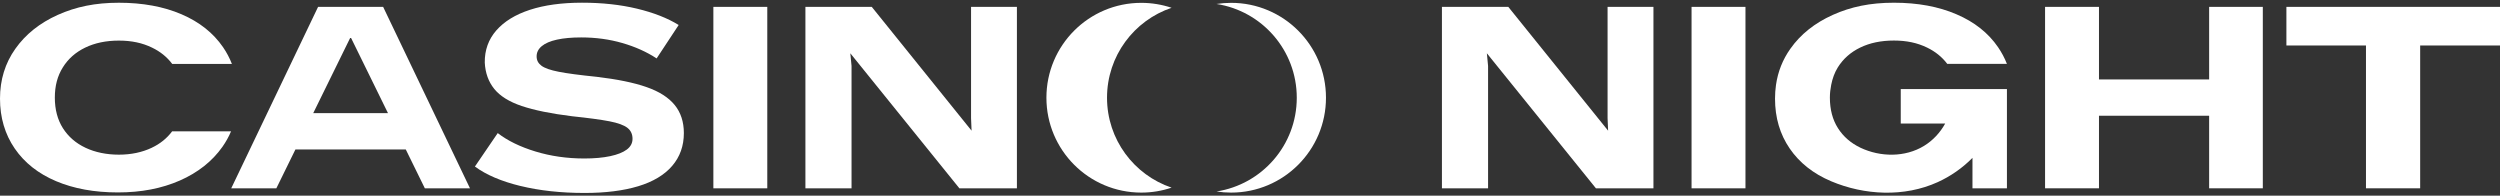<svg width="230" height="18" viewBox="0 0 230 18" fill="none" xmlns="http://www.w3.org/2000/svg">
<rect x="0" y="0" width="230" height="18" fill="#333333" stroke="none"/>
<path d="M147.897 0.632V10.862L147.946 12.023L138.763 0.632H132.658V17.324H136.903V6.068L136.791 4.902L146.824 17.324H152.117V0.632H147.897Z" fill="white"/>
<path d="M155.623 0.632H160.583V17.326H155.623V0.632Z" fill="white"/>
<path d="M230 0.632H210.349V4.185H217.67V17.324H222.655V4.185H230V0.632Z" fill="white"/>
<path d="M181.469 8.192H174.869V11.363H178.959C178.497 12.199 177.832 12.921 177.006 13.424C175.261 14.489 172.989 14.455 171.167 13.593C170.281 13.169 169.588 12.572 169.092 11.79C168.596 11.014 168.349 10.073 168.349 8.977C168.349 8.562 168.398 8.176 168.471 7.803C168.586 7.22 168.781 6.681 169.078 6.201C169.57 5.414 170.256 4.803 171.143 4.374C172.029 3.944 173.061 3.73 174.239 3.73C175.417 3.73 176.399 3.944 177.286 4.374C178.045 4.74 178.67 5.241 179.146 5.876H184.636C184.427 5.337 184.149 4.822 183.821 4.34C182.919 3.028 181.647 2.018 179.991 1.313C178.34 0.602 176.424 0.25 174.239 0.25C172.054 0.25 170.284 0.622 168.619 1.37C166.954 2.119 165.652 3.154 164.714 4.485C164.01 5.477 163.569 6.585 163.392 7.805C163.333 8.215 163.302 8.639 163.302 9.075C163.302 10.825 163.755 12.356 164.656 13.668C165.558 14.981 166.827 15.982 168.462 16.674C171.534 17.972 175.198 18.152 178.268 16.757C179.46 16.216 180.549 15.454 181.467 14.524V17.328H184.638V8.194H181.467L181.469 8.192Z" fill="white"/>
<path d="M203.241 0.632V7.309H193.106V0.632H188.146V17.324H193.106V10.648H203.241V17.324H208.179V0.632H203.241Z" fill="white"/>
<path d="M107.786 17.263C106.91 17.558 105.973 17.719 104.998 17.719C100.177 17.719 96.27 13.81 96.27 8.99C96.27 4.169 100.177 0.262 104.998 0.262C105.973 0.262 106.91 0.423 107.786 0.717C104.333 1.88 101.846 5.143 101.846 8.99C101.846 12.836 104.333 16.101 107.786 17.263Z" fill="white"/>
<path d="M121.99 8.99C121.99 13.81 118.083 17.719 113.263 17.719C112.805 17.719 112.357 17.684 111.919 17.616C116.102 16.968 119.303 13.352 119.303 8.99C119.303 4.627 116.102 1.012 111.919 0.365C112.357 0.297 112.805 0.262 113.263 0.262C118.083 0.262 121.99 4.169 121.99 8.99Z" fill="white"/>
<path d="M13.965 13.593C13.078 14.014 12.066 14.229 10.935 14.229C9.804 14.229 8.75 14.014 7.864 13.593C6.977 13.175 6.284 12.572 5.789 11.796C5.293 11.014 5.045 10.073 5.045 8.981C5.045 7.888 5.288 6.988 5.78 6.201C6.267 5.414 6.953 4.808 7.841 4.379C8.728 3.95 9.759 3.735 10.937 3.735C12.115 3.735 13.103 3.95 13.984 4.379C14.747 4.745 15.368 5.246 15.844 5.881H21.335C21.125 5.342 20.853 4.827 20.52 4.34C19.617 3.028 18.345 2.018 16.694 1.311C15.043 0.604 13.122 0.252 10.937 0.252C8.752 0.252 6.988 0.623 5.319 1.368C3.654 2.117 2.352 3.157 1.414 4.484C0.473 5.808 0 7.34 0 9.075C0 10.81 0.454 12.352 1.354 13.663C2.256 14.976 3.523 15.975 5.16 16.668C6.796 17.359 8.689 17.703 10.846 17.703C13.003 17.703 14.872 17.34 16.541 16.611C18.214 15.876 19.521 14.841 20.462 13.511C20.781 13.057 21.048 12.581 21.258 12.08H15.839C15.357 12.724 14.733 13.23 13.965 13.591V13.593Z" fill="white"/>
<path d="M47.877 17.11C46.119 16.68 44.725 16.085 43.692 15.321L45.791 12.244C46.697 12.944 47.854 13.508 49.261 13.937C50.667 14.366 52.166 14.581 53.756 14.581C54.678 14.581 55.473 14.509 56.142 14.366C56.809 14.223 57.318 14.021 57.667 13.759C58.016 13.497 58.192 13.168 58.192 12.77C58.192 12.34 58.034 12.004 57.716 11.756C57.398 11.51 56.849 11.311 56.07 11.159C55.29 11.009 54.147 10.853 52.636 10.695C50.695 10.456 49.151 10.141 47.997 9.752C46.844 9.363 46.002 8.838 45.47 8.178C44.938 7.518 44.647 6.712 44.599 5.758C44.584 4.613 44.938 3.627 45.66 2.799C46.383 1.974 47.413 1.341 48.749 0.904C50.084 0.468 51.683 0.248 53.543 0.248C55.404 0.248 57.072 0.431 58.599 0.796C60.126 1.163 61.405 1.662 62.438 2.299L60.41 5.375C59.489 4.771 58.435 4.299 57.25 3.957C56.065 3.614 54.805 3.443 53.47 3.443C52.596 3.443 51.852 3.511 51.24 3.646C50.627 3.78 50.163 3.979 49.845 4.243C49.528 4.504 49.369 4.819 49.369 5.185C49.369 5.552 49.516 5.822 49.81 6.044C50.104 6.267 50.636 6.454 51.407 6.604C52.179 6.756 53.343 6.909 54.901 7.068C56.793 7.292 58.32 7.604 59.48 8.011C60.641 8.415 61.503 8.965 62.068 9.656C62.632 10.347 62.915 11.211 62.915 12.244C62.915 13.421 62.557 14.426 61.842 15.26C61.126 16.094 60.084 16.719 58.718 17.133C57.349 17.546 55.704 17.752 53.781 17.752C51.603 17.752 49.634 17.537 47.879 17.108L47.877 17.11Z" fill="white"/>
<path d="M65.63 0.632H70.59V17.326H65.63V0.632Z" fill="white"/>
<path d="M89.337 0.632V10.862L89.385 12.023L80.202 0.632H74.098V17.324H78.342V6.068L78.23 4.902L88.263 17.324H93.556V0.632H89.337Z" fill="white"/>
<path d="M39.088 17.324H43.238L35.249 0.632H29.263L21.273 17.326H25.424L27.179 13.749H37.331L39.086 17.326L39.088 17.324ZM28.818 10.408L32.256 3.407L35.694 10.408H28.818Z" fill="white"/>
</svg>
